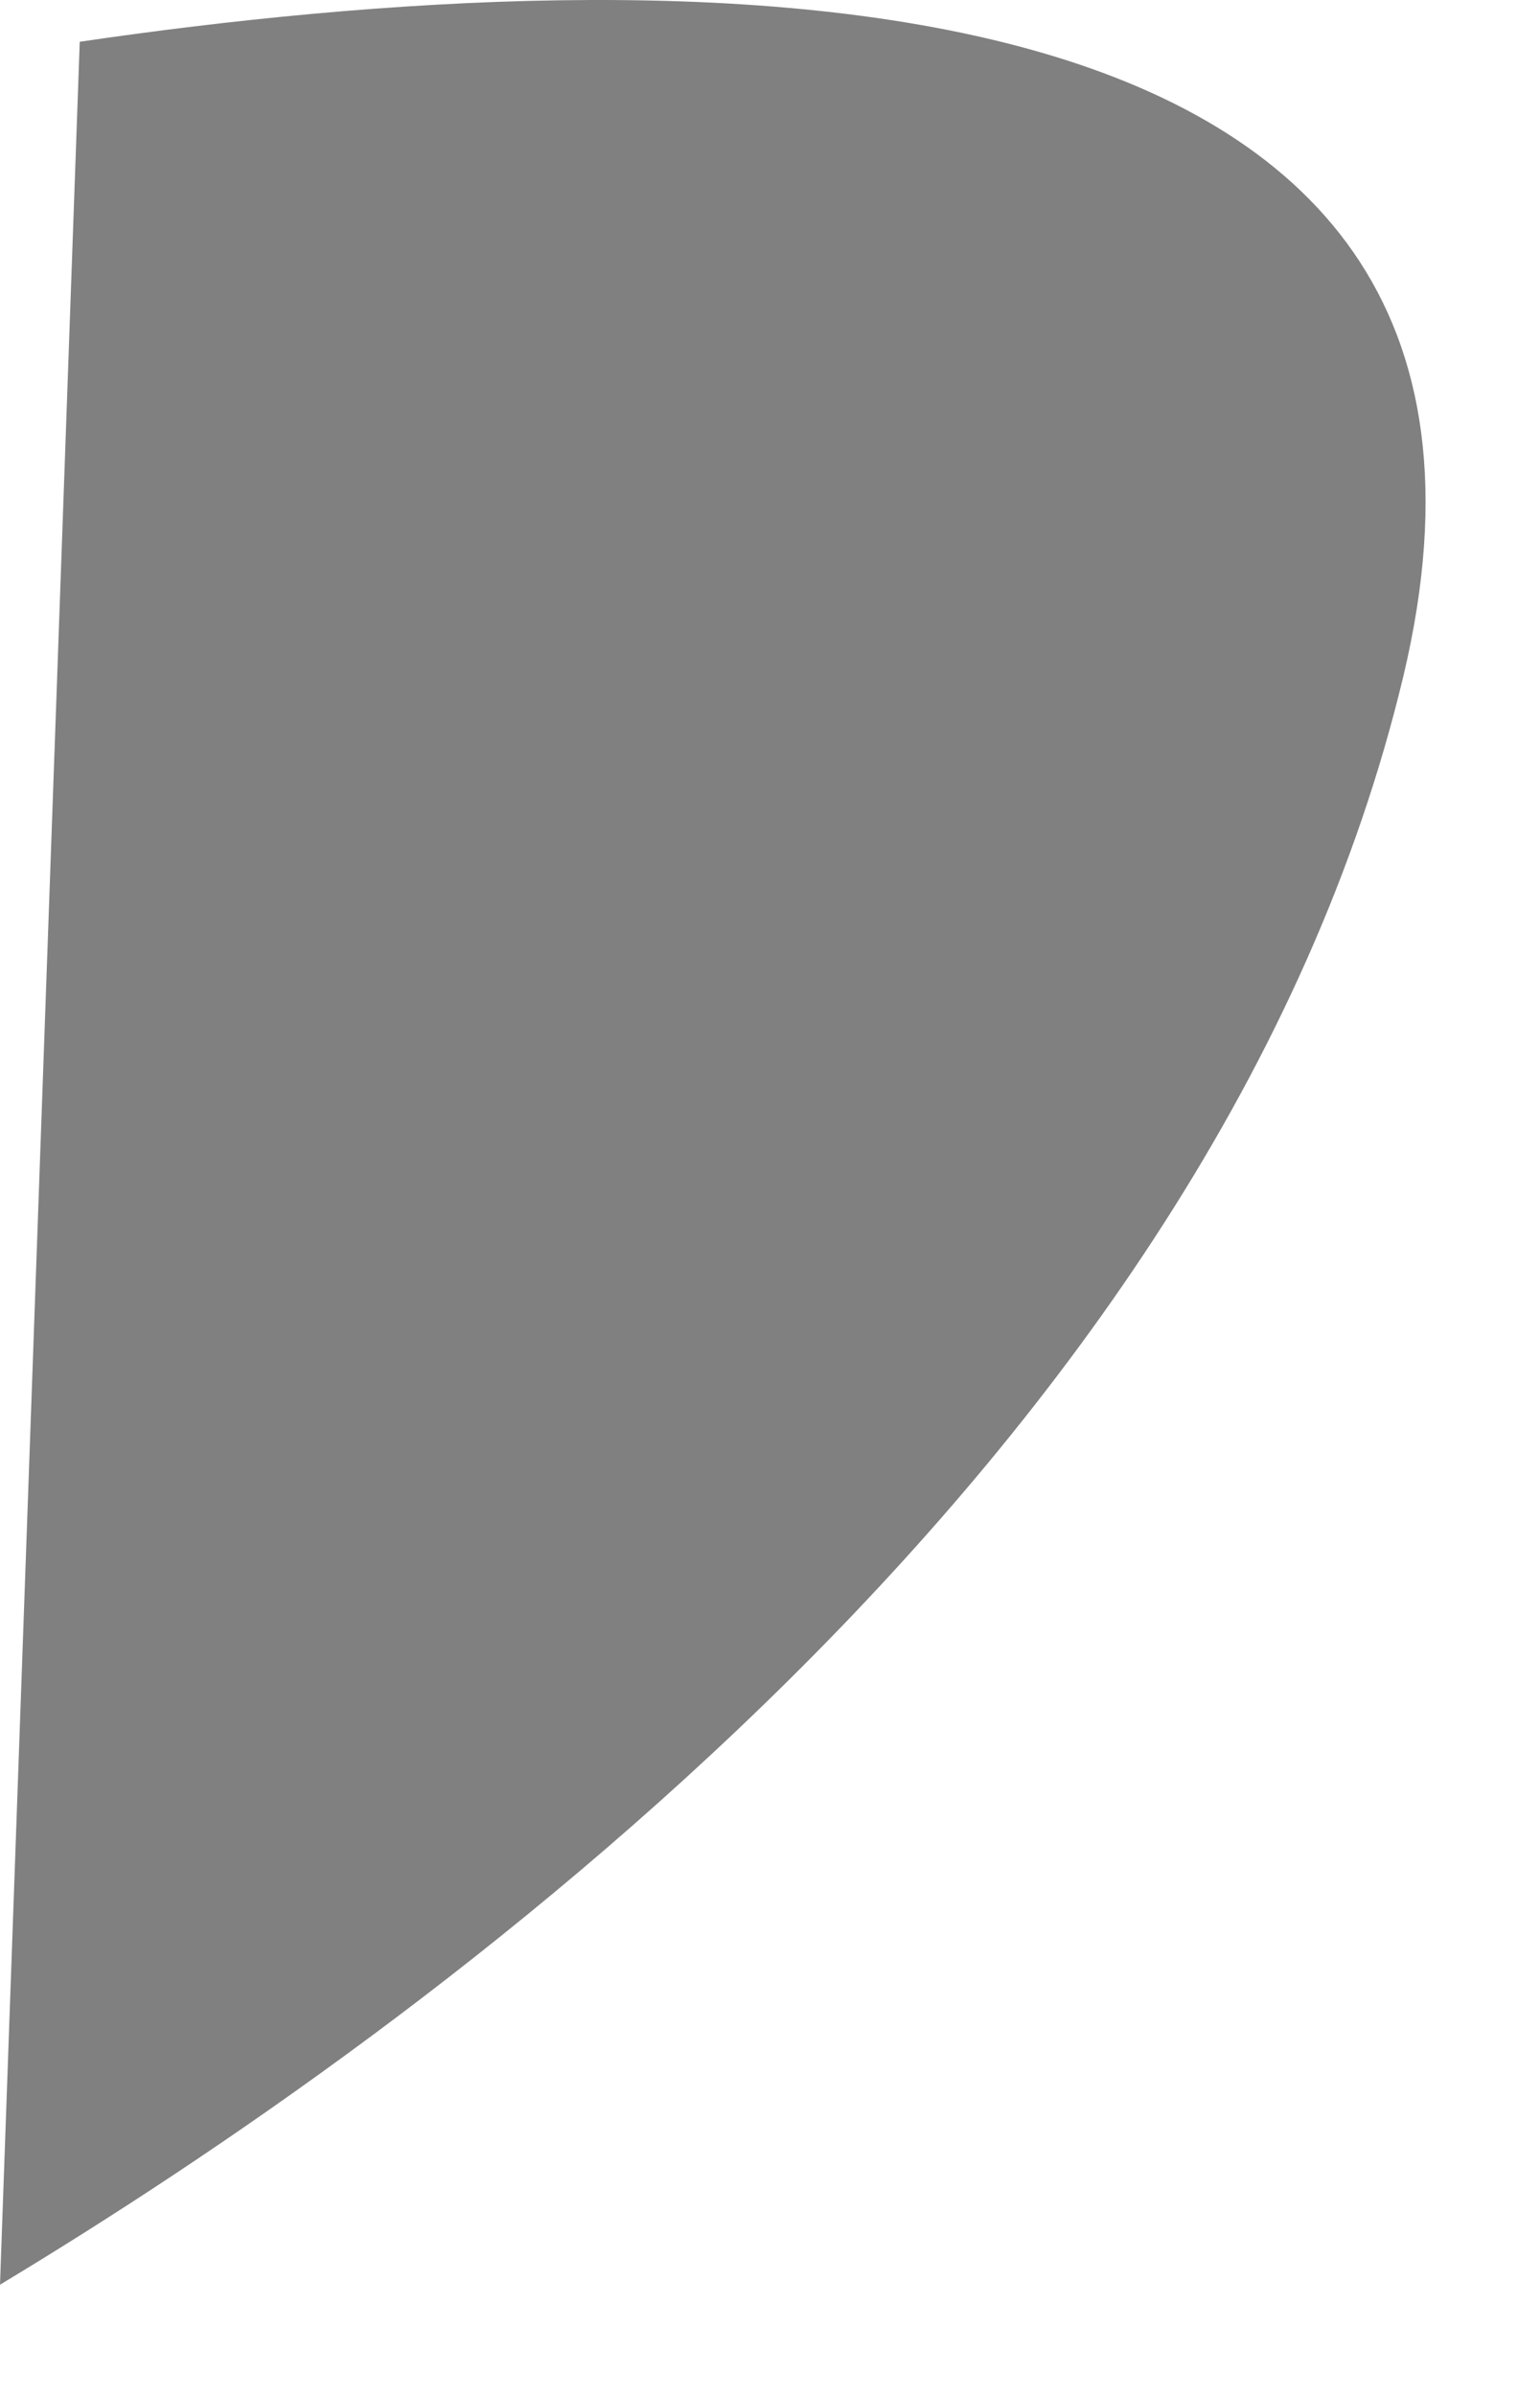 <?xml version="1.0" encoding="utf-8"?>
<svg xmlns="http://www.w3.org/2000/svg" fill="none" height="100%" overflow="visible" preserveAspectRatio="none" style="display: block;" viewBox="0 0 9 14" width="100%">
<path d="M8.202 3.949C9.229 -0.376 3.903 -0.261 0.466 0.244L0 13.35C2.465 11.865 7.107 8.534 8.202 3.949Z" fill="#808080" id="Vector"/>
</svg>